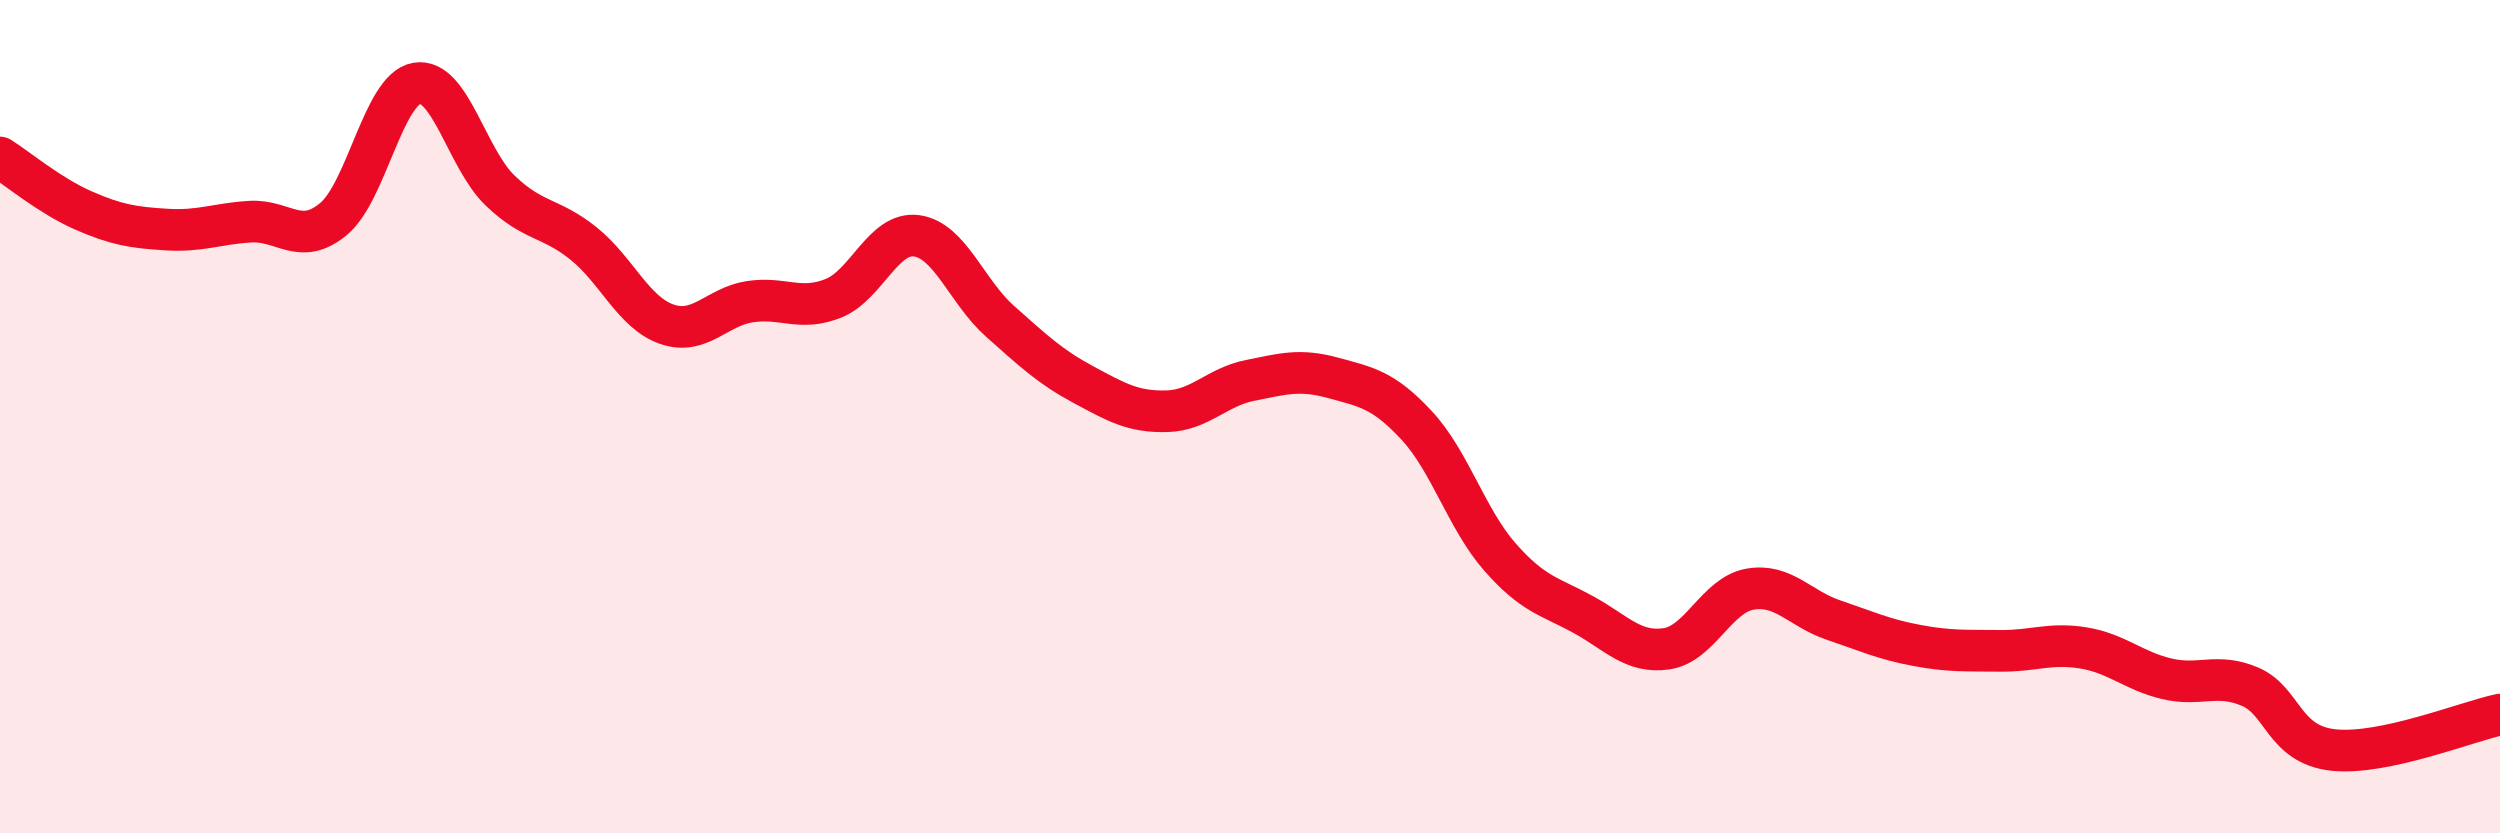 
    <svg width="60" height="20" viewBox="0 0 60 20" xmlns="http://www.w3.org/2000/svg">
      <path
        d="M 0,3.78 C 0.4,4.03 1.2,4.7 2,5.05 C 2.8,5.4 3.2,5.46 4,5.51 C 4.8,5.56 5.2,5.37 6,5.32 C 6.8,5.27 7.2,5.92 8,5.26 C 8.8,4.6 9.2,2.14 10,2 C 10.8,1.86 11.2,3.8 12,4.57 C 12.8,5.34 13.2,5.2 14,5.84 C 14.8,6.48 15.2,7.5 16,7.78 C 16.8,8.06 17.2,7.36 18,7.24 C 18.8,7.12 19.2,7.48 20,7.16 C 20.8,6.84 21.2,5.55 22,5.66 C 22.8,5.77 23.2,7 24,7.71 C 24.8,8.42 25.2,8.8 26,9.23 C 26.8,9.66 27.2,9.89 28,9.87 C 28.8,9.85 29.2,9.29 30,9.13 C 30.8,8.97 31.2,8.85 32,9.07 C 32.8,9.29 33.2,9.35 34,10.21 C 34.8,11.07 35.2,12.46 36,13.37 C 36.8,14.28 37.2,14.31 38,14.75 C 38.8,15.19 39.2,15.69 40,15.57 C 40.8,15.45 41.2,14.28 42,14.14 C 42.8,14 43.2,14.61 44,14.88 C 44.8,15.15 45.2,15.34 46,15.49 C 46.8,15.64 47.2,15.61 48,15.62 C 48.8,15.63 49.2,15.42 50,15.55 C 50.8,15.68 51.2,16.1 52,16.29 C 52.8,16.48 53.2,16.14 54,16.48 C 54.8,16.82 54.8,17.87 56,18 C 57.2,18.13 59.2,17.32 60,17.15L60 20L0 20Z"
        fill="#EB0A25"
        opacity="0.1"
        stroke-linecap="round"
        stroke-linejoin="round"
      />
      <path
        d="M 0,3.78 C 0.4,4.03 1.2,4.7 2,5.05 C 2.8,5.4 3.2,5.46 4,5.51 C 4.8,5.56 5.2,5.37 6,5.32 C 6.8,5.27 7.2,5.92 8,5.26 C 8.8,4.6 9.2,2.14 10,2 C 10.8,1.86 11.2,3.8 12,4.57 C 12.8,5.34 13.2,5.2 14,5.84 C 14.8,6.48 15.2,7.5 16,7.78 C 16.8,8.06 17.2,7.36 18,7.24 C 18.8,7.12 19.2,7.48 20,7.16 C 20.8,6.84 21.2,5.55 22,5.66 C 22.8,5.77 23.2,7 24,7.71 C 24.8,8.42 25.2,8.8 26,9.23 C 26.8,9.66 27.2,9.89 28,9.87 C 28.8,9.85 29.2,9.29 30,9.13 C 30.8,8.97 31.2,8.85 32,9.07 C 32.8,9.29 33.2,9.35 34,10.21 C 34.8,11.07 35.2,12.46 36,13.37 C 36.8,14.28 37.2,14.31 38,14.75 C 38.8,15.19 39.2,15.69 40,15.57 C 40.8,15.45 41.2,14.28 42,14.14 C 42.8,14 43.2,14.61 44,14.88 C 44.8,15.15 45.2,15.34 46,15.49 C 46.8,15.64 47.2,15.61 48,15.62 C 48.8,15.63 49.2,15.42 50,15.55 C 50.8,15.68 51.2,16.1 52,16.29 C 52.8,16.48 53.2,16.14 54,16.48 C 54.8,16.82 54.8,17.87 56,18 C 57.2,18.13 59.2,17.32 60,17.15"
        stroke="#EB0A25"
        stroke-width="1"
        fill="none"
        stroke-linecap="round"
        stroke-linejoin="round"
      />
    </svg>
  